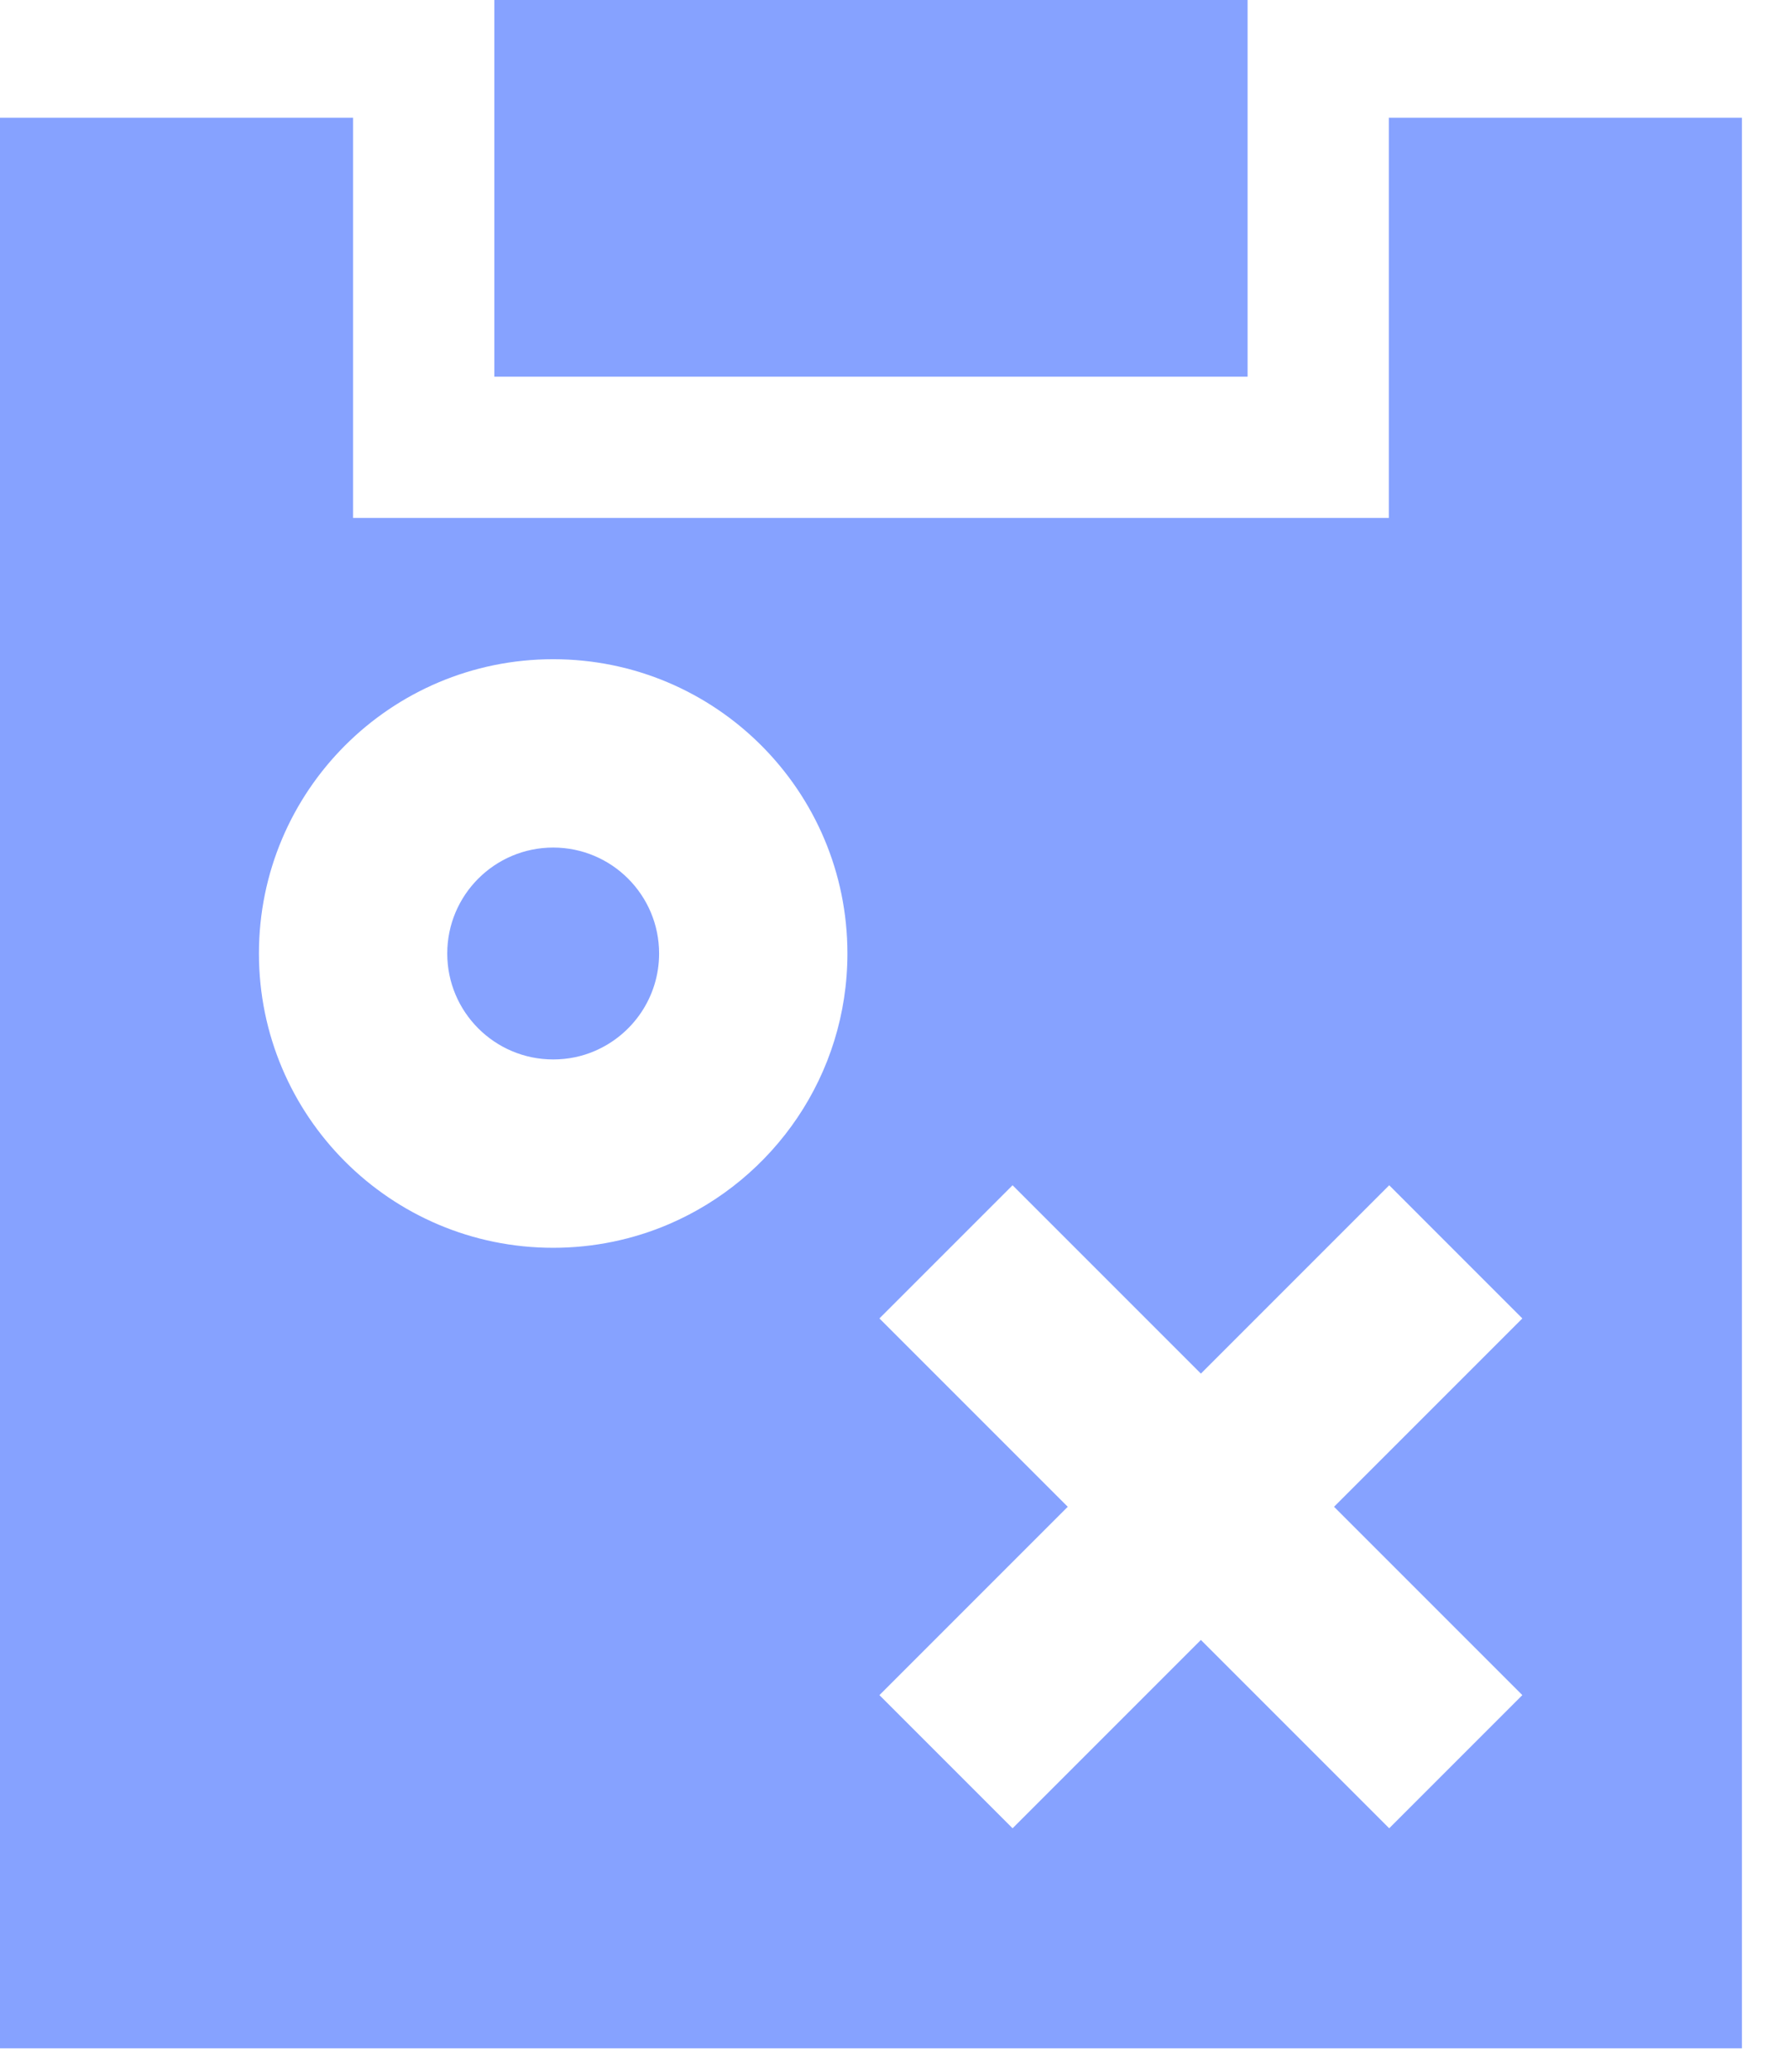 <svg xmlns="http://www.w3.org/2000/svg" width="19" height="22" viewBox="0 0 19 22" fill="none"><path fill-rule="evenodd" clip-rule="evenodd" d="M13.25 0H5.25V4H13.25V0ZM0 1.25H3.75V5.5H14.75V1.25H18.5V21.75H0V1.25ZM4.75 10.125C4.75 9.504 5.254 9 5.875 9C6.496 9 7 9.504 7 10.125C7 10.588 6.72 10.987 6.317 11.16C6.183 11.218 6.034 11.25 5.875 11.25C5.254 11.25 4.75 10.746 4.75 10.125ZM5.875 7C4.149 7 2.75 8.399 2.75 10.125C2.75 11.851 4.149 13.25 5.875 13.25C6.309 13.25 6.726 13.161 7.104 12.999C8.217 12.522 9 11.416 9 10.125C9 8.399 7.601 7 5.875 7ZM11.461 13.293L10.754 12.586L9.34 14L10.047 14.707L11.34 16L10.047 17.293L9.34 18L10.754 19.414L11.461 18.707L12.754 17.414L14.047 18.707L14.754 19.414L16.168 18L15.461 17.293L14.168 16L15.461 14.707L16.168 14L14.754 12.586L14.047 13.293L12.754 14.586L11.461 13.293Z" fill="#86A2FF"></path></svg>
